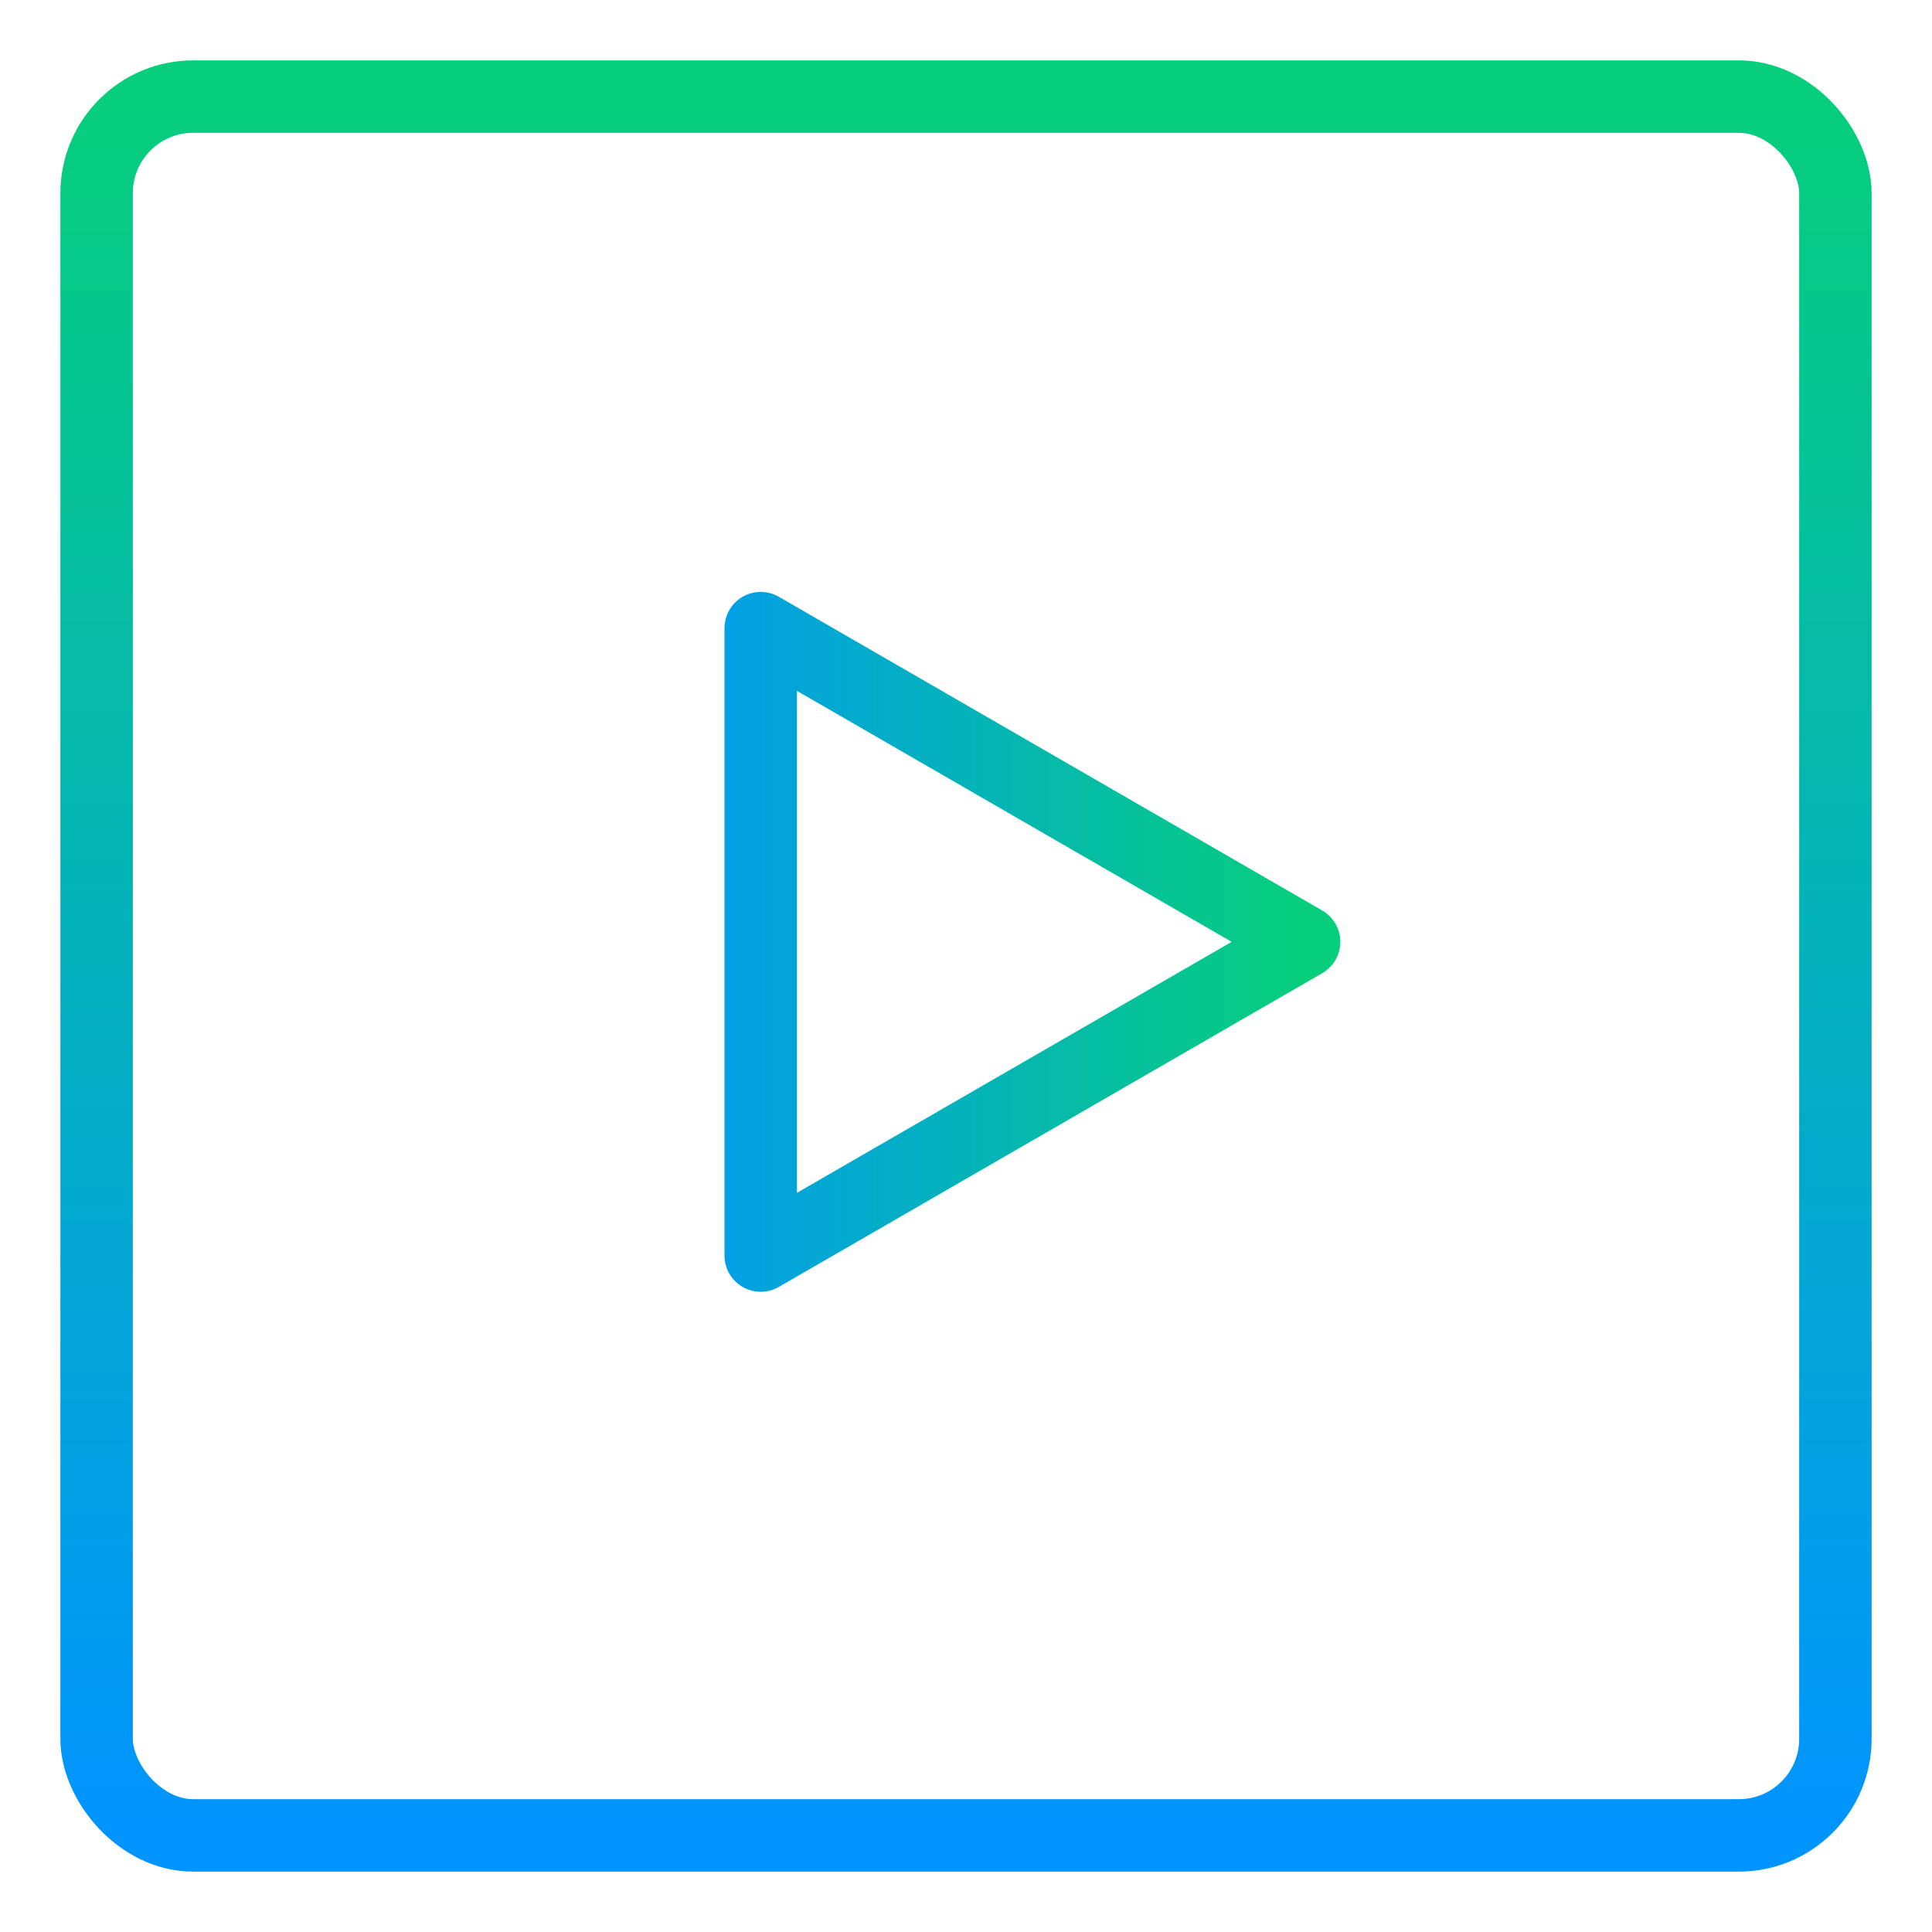 <svg xmlns="http://www.w3.org/2000/svg" width="40" height="40" viewBox="0 0 40 40" fill="none"><rect x="2" y="2" width="36" height="36" rx="2" stroke="url(#paint0_linear_21019_38920)" stroke-width="1.5" stroke-linecap="round" stroke-linejoin="round"></rect><path d="M27 19.5L15.75 25.995L15.75 13.005L27 19.5Z" stroke="url(#paint1_linear_21019_38920)" stroke-width="1.5" stroke-linecap="round" stroke-linejoin="round"></path><defs><linearGradient id="paint0_linear_21019_38920" x1="4.425" y1="2" x2="4.425" y2="38" gradientUnits="userSpaceOnUse"><stop stop-color="#06CE7C"></stop><stop offset="1" stop-color="#0094FF"></stop></linearGradient><linearGradient id="paint1_linear_21019_38920" x1="27" y1="13.01" x2="12" y2="13.01" gradientUnits="userSpaceOnUse"><stop stop-color="#06CE7C"></stop><stop offset="1" stop-color="#0094FF"></stop></linearGradient></defs></svg>